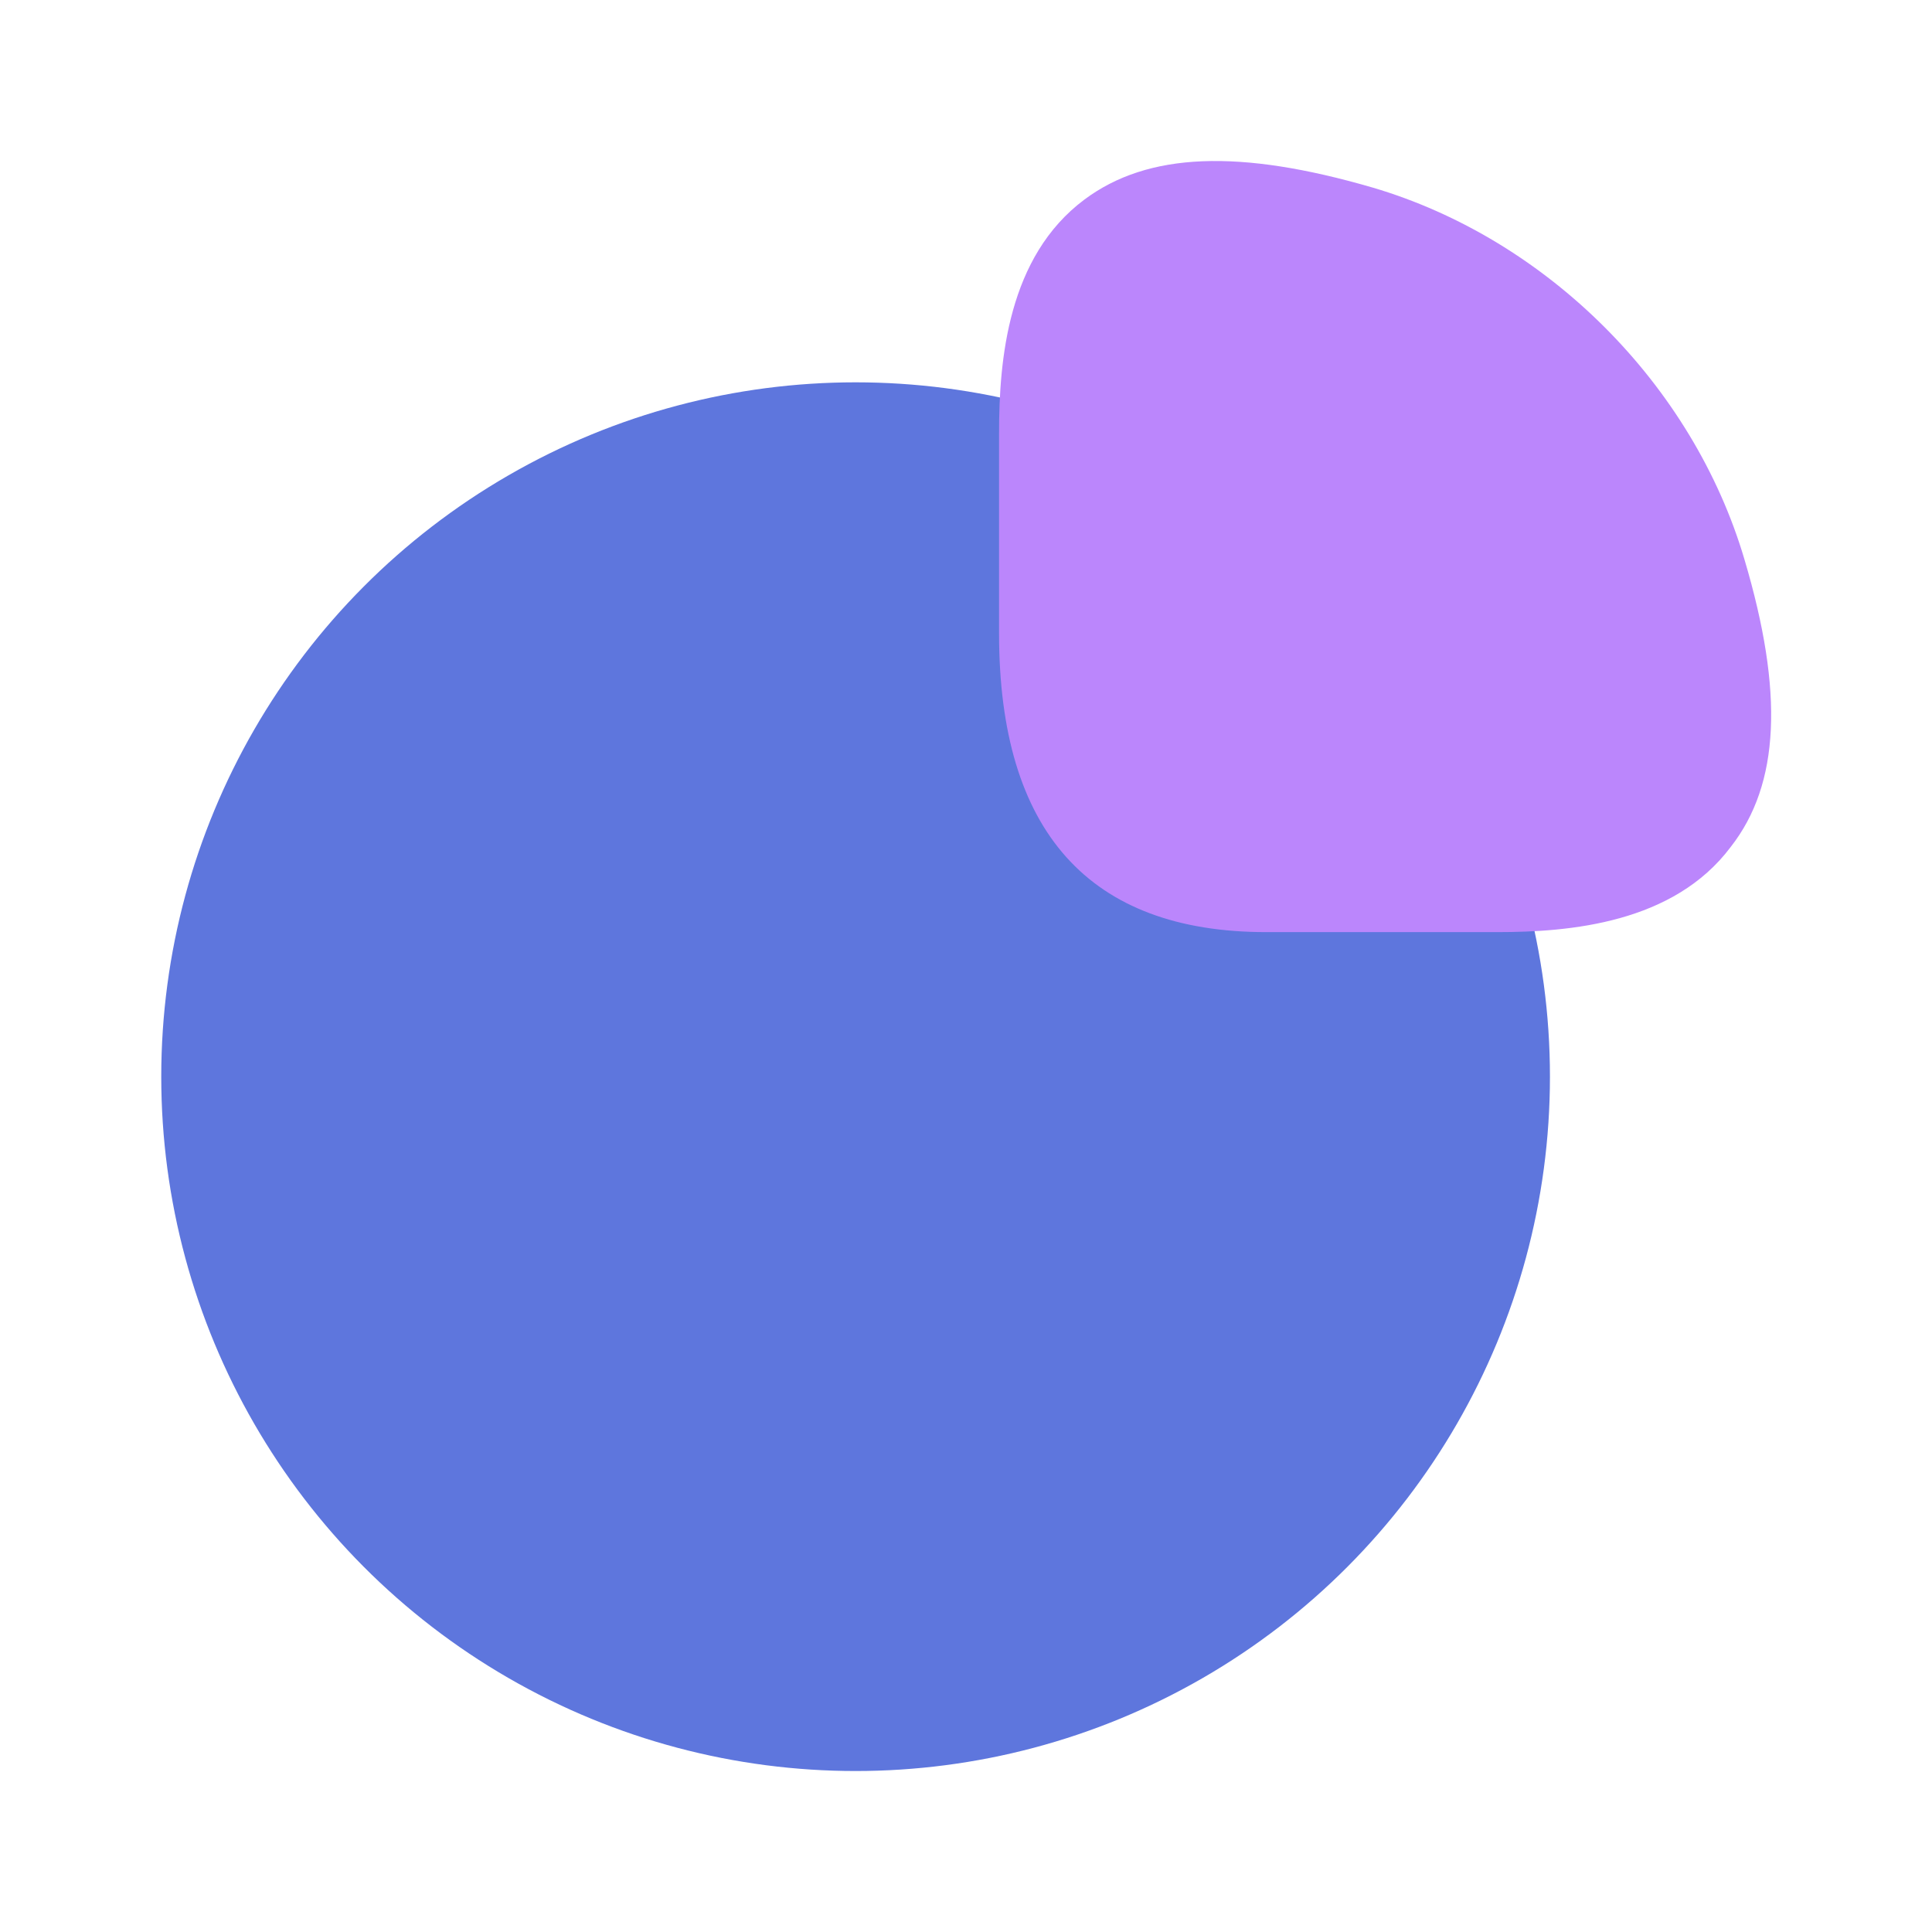 <svg width="28" height="28" viewBox="0 0 28 28" fill="none" xmlns="http://www.w3.org/2000/svg">
<circle cx="12.4" cy="15.604" r="10.063" fill="#5E76DD"/>
<g style="mix-blend-mode:plus-lighter">
<path d="M25.282 8.108C24.535 5.576 22.424 3.464 19.892 2.718C17.967 2.158 16.637 2.204 15.715 2.893C14.607 3.721 14.479 5.214 14.479 6.276V9.181C14.479 12.051 15.785 13.509 18.352 13.509H21.7C22.75 13.509 24.255 13.381 25.084 12.273C25.795 11.363 25.854 10.033 25.282 8.108Z" fill="#BB86FC"/>
</g>
</svg>
